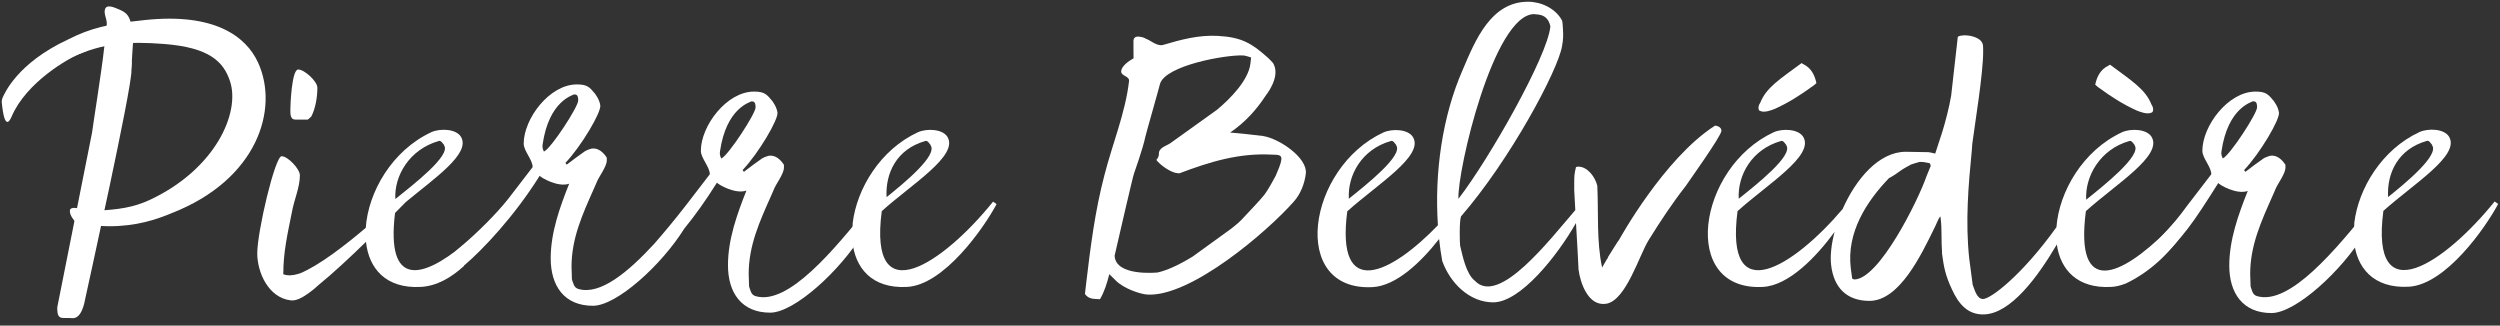 <svg xmlns="http://www.w3.org/2000/svg" fill="none" viewBox="0 0 238 31" height="31" width="238">
<rect x="0" y="0" width="238" height="31" fill="#333333" stroke="none"/>
<g clip-path="url(#clip0_7469_7140)">
<path fill="white" d="M120.22 12.945C119.78 12.88 117.592 12.646 117.106 12.618C118.527 11.664 119.612 10.449 120.481 9.121C120.481 9.121 121.893 7.401 121.267 6.139C121.248 6.083 121.22 6.027 121.201 6.008C121.117 5.924 120.724 5.484 120.594 5.4C119.163 4.129 118.191 3.54 115.956 3.418C114.124 3.315 112.45 3.764 110.721 4.278C110.674 4.278 110.58 4.306 110.534 4.306C109.973 4.278 109.599 3.886 109.094 3.689C109.028 3.652 108.963 3.614 108.888 3.586C108.327 3.409 108.056 3.474 107.953 3.68C107.953 3.689 107.944 3.689 107.944 3.699V3.708C107.916 3.764 107.906 3.83 107.906 3.914C107.897 4.288 107.916 5.55 107.916 5.55C107.486 5.793 106.794 6.26 106.738 6.756C106.682 7.251 107.542 7.223 107.486 7.719C107.13 10.776 105.896 13.703 105.139 16.685C104.251 20.051 103.811 23.519 103.409 26.922C103.391 27.072 103.307 27.839 103.288 27.988C103.559 28.353 103.868 28.447 104.316 28.465C104.41 28.474 104.672 28.484 104.718 28.484C105.148 27.755 105.391 26.941 105.606 26.1L106.261 26.745C107.009 27.474 108.524 27.998 109.234 28.044C113.395 28.278 120.659 22.033 123.146 19.219C123.819 18.489 124.212 17.433 124.315 16.517C124.483 15.03 121.809 13.188 120.22 12.945ZM121.444 16.741C121.332 16.965 120.65 18.19 120.379 18.527C120.107 18.901 118.621 20.462 118.518 20.574C118.051 21.088 117.882 21.238 117.209 21.771L113.525 24.436C112.076 25.314 111.057 25.744 110.206 25.941C110.104 25.95 106.196 26.334 106.111 24.342C106.513 22.603 107.832 16.853 107.953 16.535C107.953 16.535 108.813 14.123 109.038 13.02C109.056 12.87 110.412 8.14 110.431 7.99C110.954 6.214 116.751 5.195 118.359 5.279C118.406 5.279 118.453 5.288 118.453 5.288C118.546 5.297 119.023 5.438 119.107 5.475C119.098 5.55 119.051 5.933 119.042 6.045C118.855 7.644 117.125 9.392 115.872 10.44C115.573 10.655 112.478 12.861 111.45 13.609C111.01 13.927 110.272 14.039 110.328 14.703C110.319 14.778 110.291 15.011 110.085 15.226C110.431 15.703 111.478 16.451 112.104 16.489C112.151 16.489 112.282 16.498 112.282 16.498C115.208 15.395 117.957 14.544 121.136 14.722C121.538 14.74 122.043 14.694 121.987 15.152C121.931 15.694 121.631 16.255 121.444 16.741Z"></path>
<path fill="white" d="M28.1 11.384H29.306C29.306 11.384 29.558 11.178 29.633 11.094C30.045 10.309 30.213 9.224 30.213 8.355C30.213 7.728 28.97 6.616 28.39 6.616C27.763 6.616 27.642 10.056 27.642 10.43V10.514C27.642 10.851 27.642 11.384 28.1 11.384Z"></path>
<path fill="white" d="M163.264 11.964C158.393 15.086 154.139 22.828 154.139 22.828C154.102 22.828 153.391 23.987 153.101 24.445C153.101 24.482 152.98 24.735 152.933 24.735C152.896 24.856 152.559 25.361 152.522 25.483C151.979 22.949 152.185 20.219 152.063 17.685C151.858 16.853 151.147 15.862 150.24 15.862C150.203 15.862 150.035 15.9 150.035 15.9C149.866 16.564 149.866 16.853 149.866 17.48C149.866 17.648 149.866 18.059 149.866 18.106C149.876 18.443 149.913 19.144 149.969 20.004C147.585 22.753 142.705 29.157 140.414 26.736C139.545 26.072 139.208 24.202 139.002 23.379C138.965 23.127 138.918 21.061 139.087 20.602C143.771 15.208 148.333 6.672 148.707 4.391C148.829 3.689 148.829 3.437 148.791 2.736C148.791 2.614 148.754 2.072 148.707 1.95C148.081 0.791 146.716 0.165 145.472 0.165C141.947 0.165 140.452 3.811 139.255 6.634C137.301 11.075 136.553 16.451 136.889 21.444C132.448 26.053 127.138 28.708 128.26 20.116C131.121 17.545 135.562 14.852 134.524 13.067C134.066 12.281 132.533 12.235 131.701 12.609C124.445 15.965 122.706 27.745 130.663 27.334C132.907 27.222 135.272 24.969 137.002 22.753C137.076 23.463 137.179 24.165 137.301 24.847C138.049 26.923 139.872 28.783 142.153 28.783C144.734 28.783 148.24 24.38 150.035 21.229C150.138 23.043 150.259 25.034 150.278 25.679C150.446 26.923 151.194 29.204 152.933 28.914C154.803 28.577 156.046 24.314 156.953 22.856C158.028 21.117 159.234 19.294 160.478 17.713C160.599 17.508 163.881 12.945 163.881 12.45C163.89 12.132 163.517 11.964 163.264 11.964ZM132.42 13.422C132.626 13.338 132.832 13.712 132.916 13.796V13.833C133.617 14.787 130.064 17.592 128.41 18.919C128.279 16.685 129.634 14.207 132.42 13.422ZM138.843 18.929C138.722 16.236 142.2 1.343 146.061 1.343H146.099C146.136 1.427 147.314 1.165 147.594 2.502V2.539C147.314 5.372 141.789 15.114 138.843 18.929Z"></path>
<path fill="white" d="M167.537 10.561H167.574C167.948 10.767 168.696 10.477 168.986 10.355C170.267 9.776 171.435 9.028 172.511 8.242C172.595 8.205 172.885 7.953 172.922 7.915C172.754 7.083 172.38 6.466 171.716 6.13L171.51 6.008C169.435 7.541 168.154 8.327 167.574 9.785C167.453 9.935 167.284 10.393 167.537 10.561Z"></path>
<path fill="white" d="M203.401 10.514C203.691 10.636 204.439 10.926 204.813 10.72H204.85C205.103 10.552 204.934 10.094 204.813 9.935C204.233 8.485 202.943 7.7 200.877 6.157L200.671 6.279C200.007 6.606 199.633 7.233 199.465 8.065C199.502 8.102 199.792 8.355 199.876 8.392C200.951 9.187 202.12 9.935 203.401 10.514Z"></path>
<path fill="white" d="M198.577 20.098C201.438 17.526 205.879 14.834 204.841 13.048C204.383 12.263 202.849 12.216 202.017 12.59C198.287 14.319 196.024 18.256 195.772 21.631C192.444 26.268 189.489 28.465 188.788 28.465C188.162 28.465 187.956 27.474 187.797 27.1C187.76 26.689 187.507 24.987 187.47 24.613C187.096 21.088 187.386 17.685 187.722 14.245C187.722 14.076 187.76 13.871 187.76 13.703C187.956 12.141 188.835 6.831 188.797 4.802C188.797 4.615 188.797 4.447 188.779 4.316C188.694 3.614 187.657 3.362 187.04 3.362C186.918 3.362 186.338 3.399 186.376 3.568L185.749 9.121C185.544 10.29 185.235 11.487 184.899 12.581L184.282 14.469C184.263 14.516 184.244 14.563 184.235 14.619C184.216 14.619 183.674 14.488 183.627 14.488C182.879 14.488 182.243 14.45 181.421 14.45C178.878 14.45 176.68 17.04 175.418 19.901C170.8 25.343 164.162 29.606 165.414 20.098C168.275 17.526 172.716 14.834 171.679 13.048C171.22 12.263 169.687 12.216 168.855 12.59C161.6 15.946 159.861 27.727 167.817 27.315C170.285 27.194 172.894 24.473 174.652 22.079C174.343 23.248 174.222 24.351 174.324 25.24C174.577 27.399 175.82 28.643 177.971 28.643C180.832 28.643 182.907 24.249 184.151 21.715C184.188 21.631 184.235 21.547 184.272 21.462C184.394 21.21 184.478 20.967 184.599 20.761C184.599 20.761 184.684 20.64 184.721 20.593C184.721 20.63 184.758 20.845 184.758 20.845C184.88 21.883 184.796 22.921 184.88 23.959C184.88 23.996 184.88 24.08 184.88 24.127C185.048 25.37 185.17 26.156 185.834 27.568C186.46 28.933 187.329 29.97 188.863 29.933C191.434 29.868 194.005 26.343 195.809 23.276C196.155 25.698 197.782 27.483 200.97 27.315C201.41 27.297 201.858 27.184 202.298 27.016L202.279 27.035C202.288 27.007 205.037 25.959 207.403 22.781C207.188 22.341 206.477 22.435 206.281 21.995C201.961 26.277 197.492 28.381 198.577 20.098ZM202.719 13.422C202.924 13.338 203.13 13.712 203.214 13.796V13.833C203.915 14.787 200.26 17.685 198.605 19.013C198.483 16.769 199.942 14.207 202.719 13.422ZM169.556 13.422C169.762 13.338 169.968 13.712 170.052 13.796V13.833C170.753 14.787 167.191 17.592 165.527 18.919C165.405 16.685 166.77 14.207 169.556 13.422ZM183.403 16.778C182.617 19.06 178.887 26.605 176.522 26.605C176.484 26.605 176.316 26.52 176.316 26.483C176.316 26.315 176.194 25.651 176.194 25.529C175.783 22.126 177.69 19.181 179.841 16.947C179.962 16.909 180.336 16.657 180.42 16.61C181.121 16.115 181.028 16.152 181.944 15.656C181.944 15.656 182.702 15.413 182.748 15.413C182.786 15.413 182.917 15.413 182.917 15.413C183.169 15.413 183.664 15.535 183.702 15.535C183.749 15.582 183.786 15.684 183.805 15.797C183.562 16.404 183.403 16.778 183.403 16.778Z"></path>
<path fill="white" d="M44.078 23.342C40.207 26.521 36.739 27.409 37.608 20.275C38.113 19.77 38.468 19.396 38.627 19.238C41.404 16.938 44.817 14.628 43.891 13.039C43.433 12.254 41.9 12.207 41.068 12.581C37.318 14.32 35.046 18.302 34.822 21.687C32.896 23.323 30.381 25.277 28.577 26.016C28.502 26.035 28.436 26.053 28.362 26.081C27.857 26.24 27.389 26.259 26.969 26.109C26.969 23.95 27.38 22.257 27.801 20.135C28.006 19.013 28.549 17.816 28.549 16.694C28.549 16.068 27.389 14.871 26.81 14.871C26.183 14.871 24.491 22.042 24.491 24.118C24.491 25.904 25.529 28.344 27.689 28.596C28.137 28.652 28.717 28.39 29.362 27.923C29.755 27.643 30.054 27.39 30.288 27.166C31.662 26.053 33.345 24.483 34.841 23.024C35.112 25.567 36.739 27.484 40.03 27.315C41.582 27.241 42.975 26.418 44.162 25.324M41.778 13.422C41.984 13.338 42.189 13.712 42.273 13.796V13.834C42.975 14.787 39.291 17.62 37.636 18.948C37.515 16.713 39.001 14.207 41.778 13.422Z"></path>
<path fill="white" d="M71.939 28.194C71.481 28.073 71.444 27.614 71.313 27.278C71.313 27.11 71.275 26.24 71.275 26.072C71.275 23.379 72.313 21.098 73.388 18.686C73.472 18.48 73.557 18.312 73.641 18.106C73.846 17.526 74.632 16.573 74.632 15.946C74.632 15.909 74.632 15.741 74.632 15.694C74.342 15.236 73.846 14.74 73.22 14.824C73.136 14.824 72.678 14.993 72.556 15.077C72.304 15.245 71.06 16.152 70.817 16.358L70.696 16.189C72.229 14.572 74.118 11.356 74.015 10.711C73.912 10.075 73.538 9.682 73.538 9.635C72.996 8.972 72.771 8.719 71.78 8.719C69.172 8.719 66.722 11.992 66.722 14.357C66.722 15.058 67.573 15.881 67.573 16.591L65.273 19.583C64.189 20.976 63.188 22.173 62.3 23.192C59.804 25.903 57.139 28.119 55.073 27.512C54.615 27.39 54.577 26.932 54.446 26.595C54.446 26.427 54.409 25.558 54.409 25.389C54.409 22.697 55.447 20.415 56.522 18.003C56.606 17.797 56.69 17.629 56.774 17.424C56.98 16.844 57.766 15.89 57.766 15.264C57.766 15.226 57.766 15.058 57.766 15.011C57.476 14.553 56.98 14.058 56.354 14.142C56.27 14.142 55.811 14.31 55.69 14.394C55.438 14.563 54.194 15.47 53.951 15.675L53.829 15.507C55.363 13.889 57.251 10.673 57.148 10.028C57.046 9.392 56.672 9 56.672 8.953C56.129 8.289 55.905 8.037 54.914 8.037C52.305 8.037 49.856 11.309 49.856 13.674C49.856 14.376 50.707 15.198 50.707 15.909L48.407 18.901C47.266 20.359 45.359 22.22 44.097 23.286C39.992 26.764 41.946 27.156 44.19 25.268C45.948 23.781 48.958 20.602 51.38 16.732C51.483 16.9 53.119 17.863 54.185 17.489C53.287 19.752 52.427 22.136 52.427 24.595C52.427 27.203 53.708 29.11 56.447 29.11C58.71 29.11 62.982 25.23 65.133 21.78C66.124 20.565 67.171 19.116 68.255 17.386C68.358 17.554 69.995 18.517 71.06 18.143C70.163 20.406 69.303 22.79 69.303 25.249C69.303 27.857 70.584 29.765 73.323 29.765C75.632 29.765 80.036 25.726 82.139 22.229L82.7 19.695C79.484 23.678 75.052 29.11 71.939 28.194ZM51.782 14.432C51.66 14.179 51.614 14.011 51.66 13.73C52.268 9.57 54.559 9.074 54.633 8.99C54.633 8.99 54.671 8.99 54.718 8.99C55.045 8.99 55.045 9.364 55.045 9.57C55.054 10.15 52.492 14.104 51.782 14.432ZM68.667 15.095C68.545 14.843 68.499 14.675 68.545 14.394C69.153 10.234 71.444 9.738 71.518 9.654C71.518 9.654 71.556 9.654 71.603 9.654C71.93 9.654 71.93 10.028 71.93 10.234C71.93 10.813 69.368 14.759 68.667 15.095Z"></path>
<path fill="white" d="M94.537 19.2C89.918 24.95 82.644 30.017 83.944 20.098C86.805 17.527 91.246 14.834 90.208 13.048C89.75 12.263 88.216 12.216 87.384 12.59C83.803 14.245 81.569 17.957 81.176 21.238L81.139 22.884C81.363 25.492 82.99 27.493 86.347 27.315C89.853 27.138 93.648 21.734 94.873 19.434C94.77 19.35 94.658 19.265 94.537 19.2ZM88.095 13.422C88.301 13.338 88.506 13.712 88.59 13.796V13.834C89.292 14.787 86.057 17.442 84.402 18.77C84.28 16.526 85.318 14.207 88.095 13.422Z"></path>
<path fill="white" d="M205.14 24.968C205.851 24.361 206.552 23.996 208.291 21.743C209.067 20.742 210.095 19.153 211.18 17.424C211.283 17.592 212.919 18.555 213.985 18.181C213.087 20.443 212.227 22.828 212.227 25.286C212.227 27.895 213.508 29.802 216.247 29.802C218.557 29.802 222.96 25.763 225.064 22.267L225.625 19.733C222.437 23.669 217.996 29.101 214.882 28.194C214.424 28.073 214.387 27.614 214.256 27.278C214.256 27.11 214.218 26.24 214.218 26.072C214.218 23.379 215.256 21.098 216.331 18.686C216.416 18.48 216.5 18.312 216.584 18.106C216.789 17.526 217.575 16.573 217.575 15.946C217.575 15.909 217.575 15.741 217.575 15.694C217.285 15.236 216.789 14.74 216.163 14.824C216.079 14.824 215.621 14.993 215.499 15.077C215.247 15.245 214.003 16.152 213.76 16.358L213.639 16.189C215.172 14.572 217.061 11.356 216.958 10.711C216.855 10.075 216.481 9.682 216.481 9.635C215.939 8.972 215.714 8.719 214.723 8.719C212.115 8.719 209.665 11.992 209.665 14.357C209.665 15.058 210.516 15.881 210.516 16.591L208.216 19.583C207.384 20.742 206.87 21.303 206 22.257C203.504 24.997 202.485 27.25 205.14 24.968ZM211.61 15.086C211.488 14.834 211.442 14.665 211.488 14.385C212.096 10.225 214.387 9.729 214.461 9.645C214.461 9.645 214.499 9.645 214.546 9.645C214.873 9.645 214.873 10.019 214.873 10.225C214.873 10.804 212.311 14.75 211.61 15.086Z"></path>
<path fill="white" d="M237.489 19.181C232.87 24.931 225.597 29.999 226.896 20.079C229.757 17.508 234.198 14.815 233.16 13.03C232.702 12.244 231.169 12.197 230.337 12.571C226.756 14.226 224.521 17.938 224.129 21.22L224.091 22.865C224.316 25.474 225.942 27.474 229.299 27.297C232.805 27.119 236.601 21.715 237.826 19.415C237.713 19.34 237.601 19.256 237.489 19.181ZM231.038 13.413C231.244 13.329 231.449 13.703 231.533 13.787V13.824C232.235 14.778 229 17.433 227.345 18.761C227.223 16.517 228.261 14.198 231.038 13.413Z"></path>
<path fill="white" d="M6.858 30.288C5.923 30.204 5.474 30.55 5.446 29.382L5.465 29.185L8.765 12.618C8.803 12.216 9.71 6.55 9.906 4.643C9.934 4.391 10.168 2.745 10.168 2.25C10.168 1.754 9.841 1.268 10.009 0.847C10.177 0.426 10.747 0.623 11.551 0.997C12.355 1.38 12.327 1.885 12.57 2.455C12.842 3.1 12.589 4.559 12.552 5.821C12.58 6.027 12.514 6.625 12.514 6.681C12.589 8.308 8.251 27.764 8.148 28.288C8.045 28.811 7.784 30.373 6.858 30.288Z"></path>
<path fill="white" d="M24.575 5.971C23.406 3.418 20.368 1.221 13.833 1.904C10.336 2.268 8.616 2.67 6.465 3.764C1.622 6.027 0.435 8.897 0.239 9.318C0.042 9.738 0.229 10.711 1.108 9.505C2.567 7.513 5.904 5.868 6.839 5.438C9.859 4.091 12.168 3.923 15.618 4.185C19.891 4.521 21.294 5.84 21.91 7.775C22.864 10.739 20.527 16.059 14.338 18.994C12.692 19.78 11.121 19.957 9.308 20.051L9.195 21.481C9.644 21.519 10.084 21.537 10.411 21.537C12.991 21.537 14.88 20.901 16.338 20.294C24.51 17.106 26.585 10.383 24.575 5.971Z"></path>
<path fill="white" d="M7.83 5.026C6.503 5.513 2.492 7.859 1.117 11.075C0.379 12.814 0.173 9.729 0.173 9.729L1.8 7.308L7.606 4.157C7.606 4.147 9.579 4.391 7.83 5.026Z"></path>
<path fill="white" d="M7.148 21.088C7.148 21.088 6.615 20.528 6.652 20.06C6.68 19.593 7.559 19.873 7.559 19.873L8.092 21.304L7.148 21.088Z"></path>
</g>
<defs>
<clipPath id="clip0_7469_7140">
<rect fill="white" height="30.341" width="238"></rect>
</clipPath>
</defs>
</svg>
